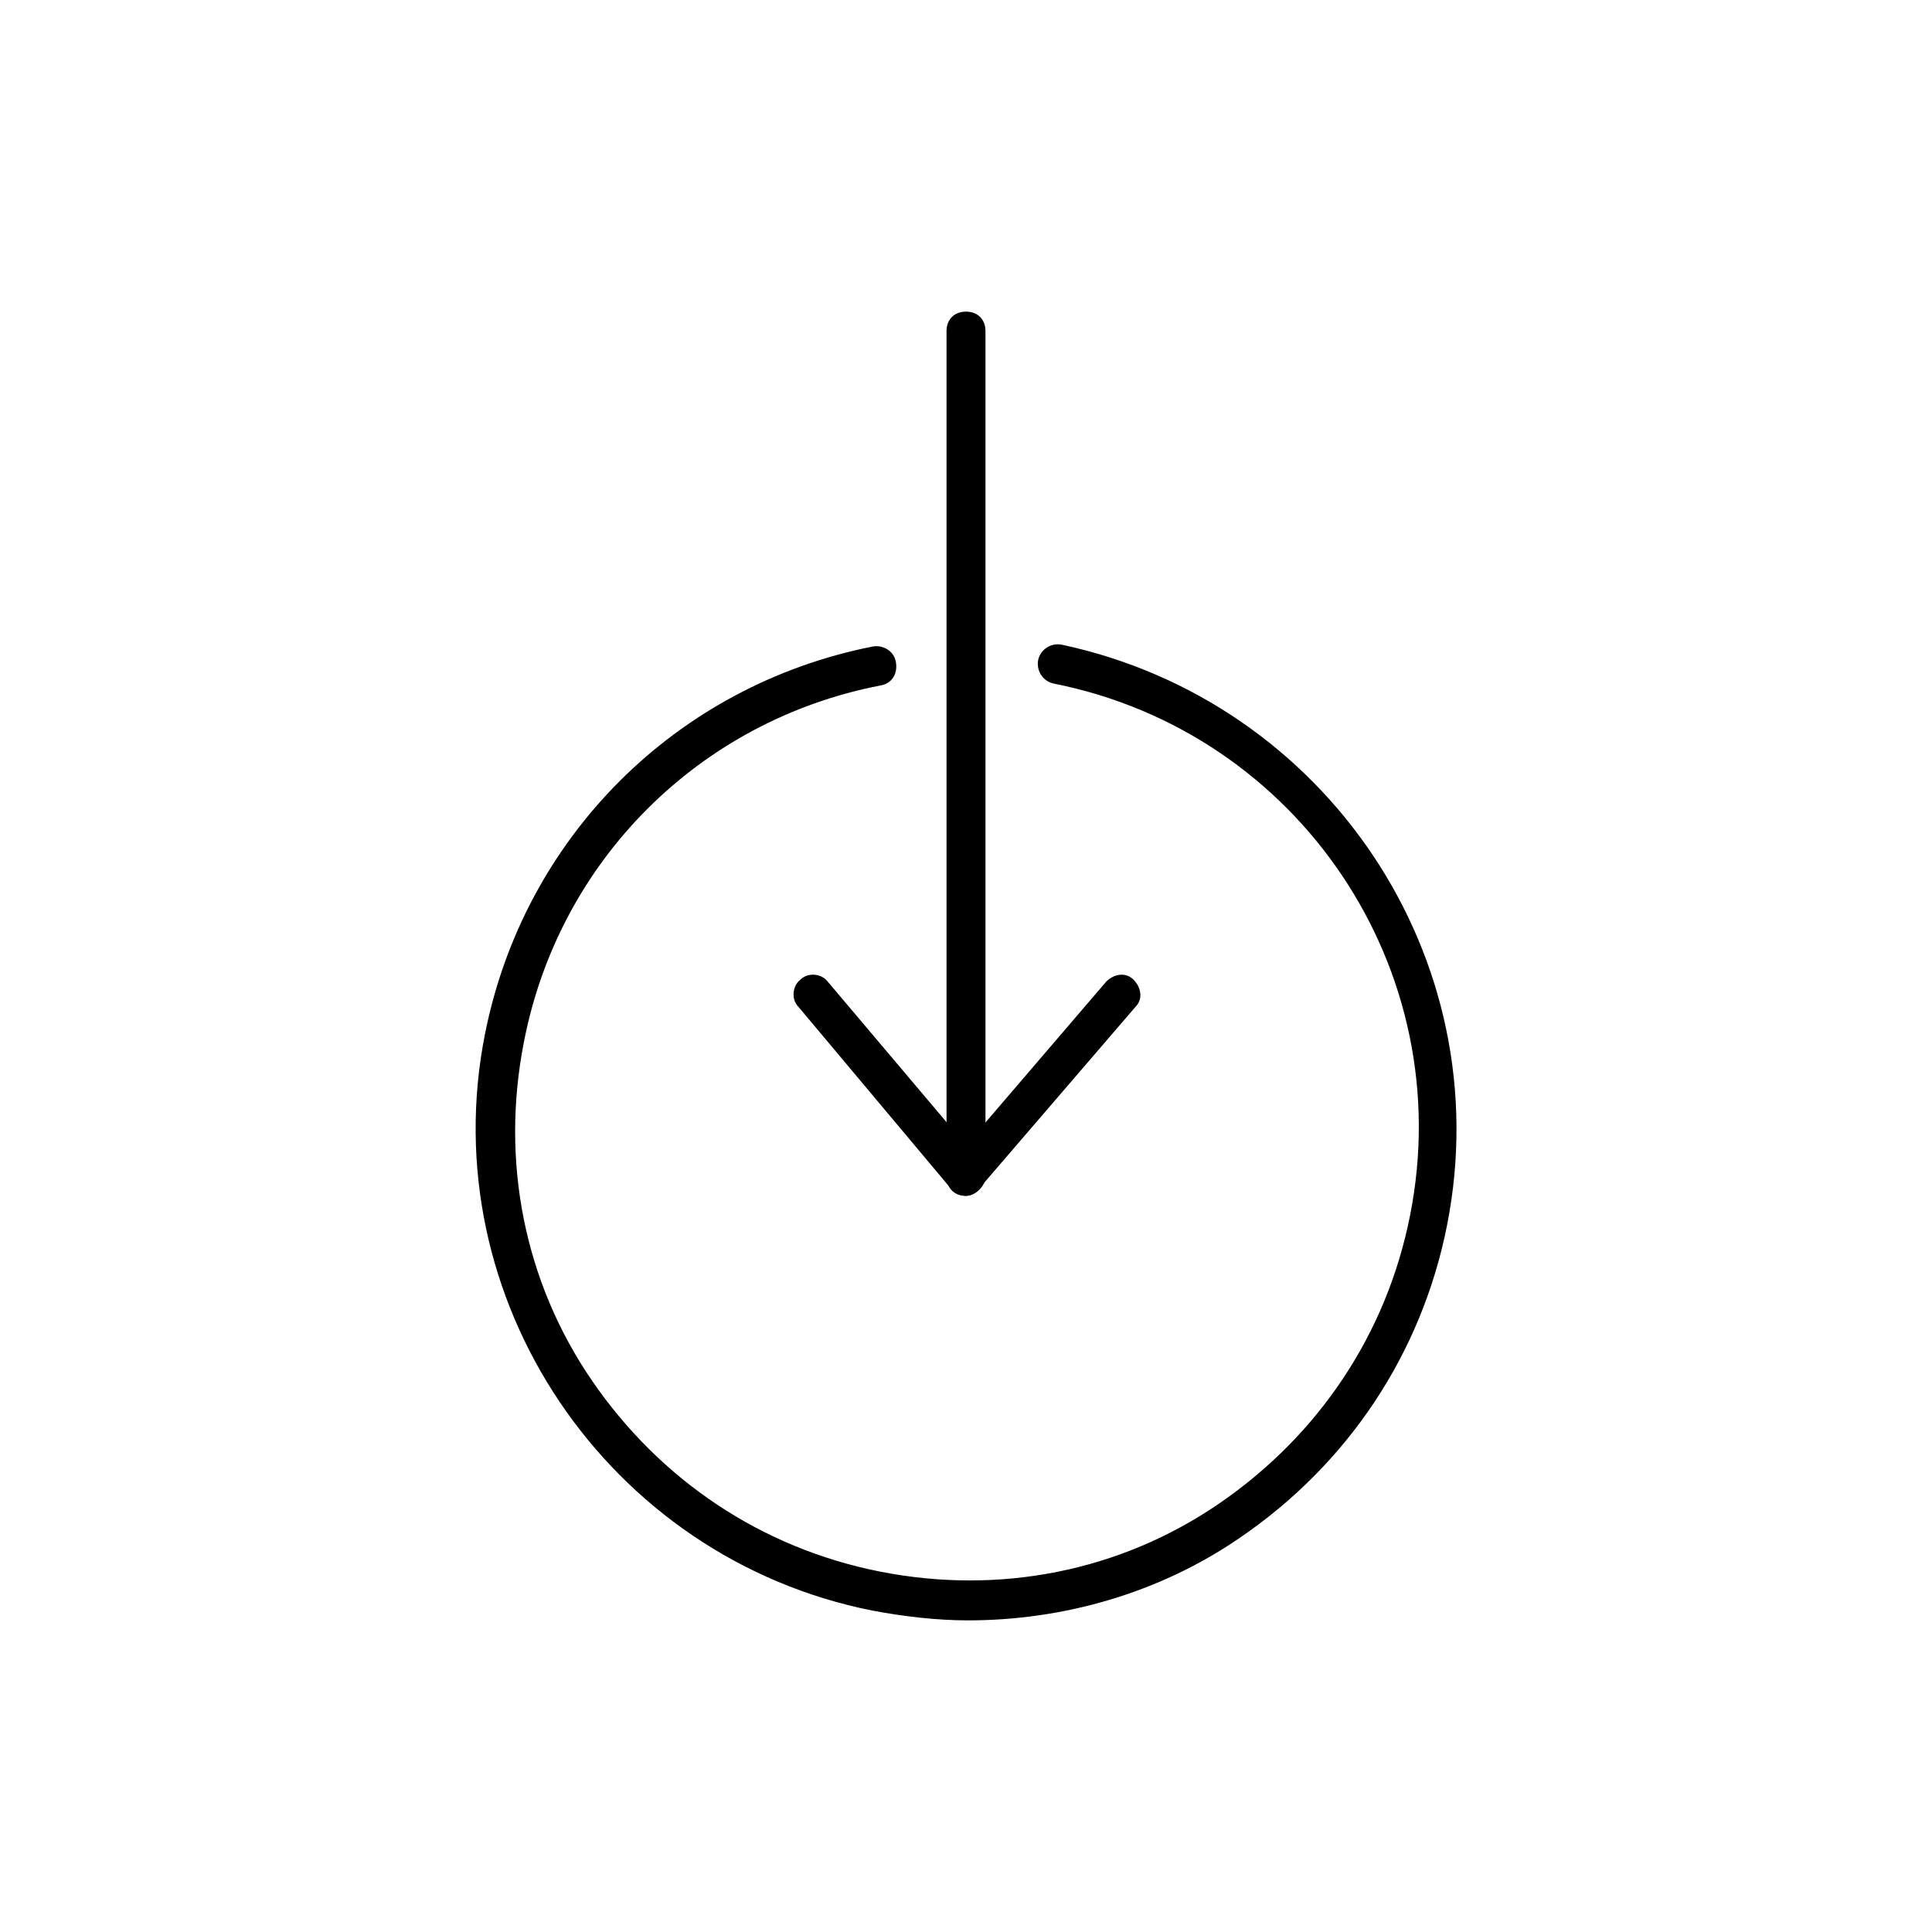 <!-- Generated by IcoMoon.io -->
<svg version="1.1" xmlns="http://www.w3.org/2000/svg" width="64" height="64" viewBox="0 0 64 64">
<title>icon-down-arrow-2</title>
<path d="M32.065 53.677c-1.032 0-2.129-0.129-3.161-0.323-8.774-1.742-14.581-10.323-12.839-19.097 1.29-6.516 6.323-11.548 12.839-12.839 0.323-0.064 0.71 0.129 0.774 0.516s-0.129 0.71-0.516 0.774c-6 1.161-10.645 5.806-11.806 11.806-0.774 3.935 0 7.935 2.258 11.226s5.613 5.548 9.548 6.323c3.935 0.774 7.935 0 11.226-2.258s5.548-5.613 6.323-9.548c1.613-8.129-3.677-16-11.806-17.613-0.323-0.064-0.581-0.387-0.516-0.774 0.065-0.323 0.387-0.581 0.774-0.516 8.774 1.871 14.516 10.387 12.774 19.226-0.839 4.258-3.29 7.935-6.903 10.387-2.645 1.806-5.806 2.71-8.968 2.71z"></path>
<path d="M32 39.613c-0.194 0-0.387-0.065-0.516-0.258l-5.032-6c-0.258-0.258-0.194-0.71 0.064-0.903 0.258-0.258 0.71-0.194 0.903 0.065l4.581 5.419 4.645-5.419c0.258-0.258 0.645-0.323 0.903-0.065s0.323 0.645 0.065 0.903l-5.161 6c-0.129 0.129-0.258 0.258-0.452 0.258z"></path>
<path d="M32 39.613c-0.387 0-0.645-0.258-0.645-0.645v-28c0-0.387 0.258-0.645 0.645-0.645s0.645 0.258 0.645 0.645v28c0 0.323-0.323 0.645-0.645 0.645z"></path>
</svg>
